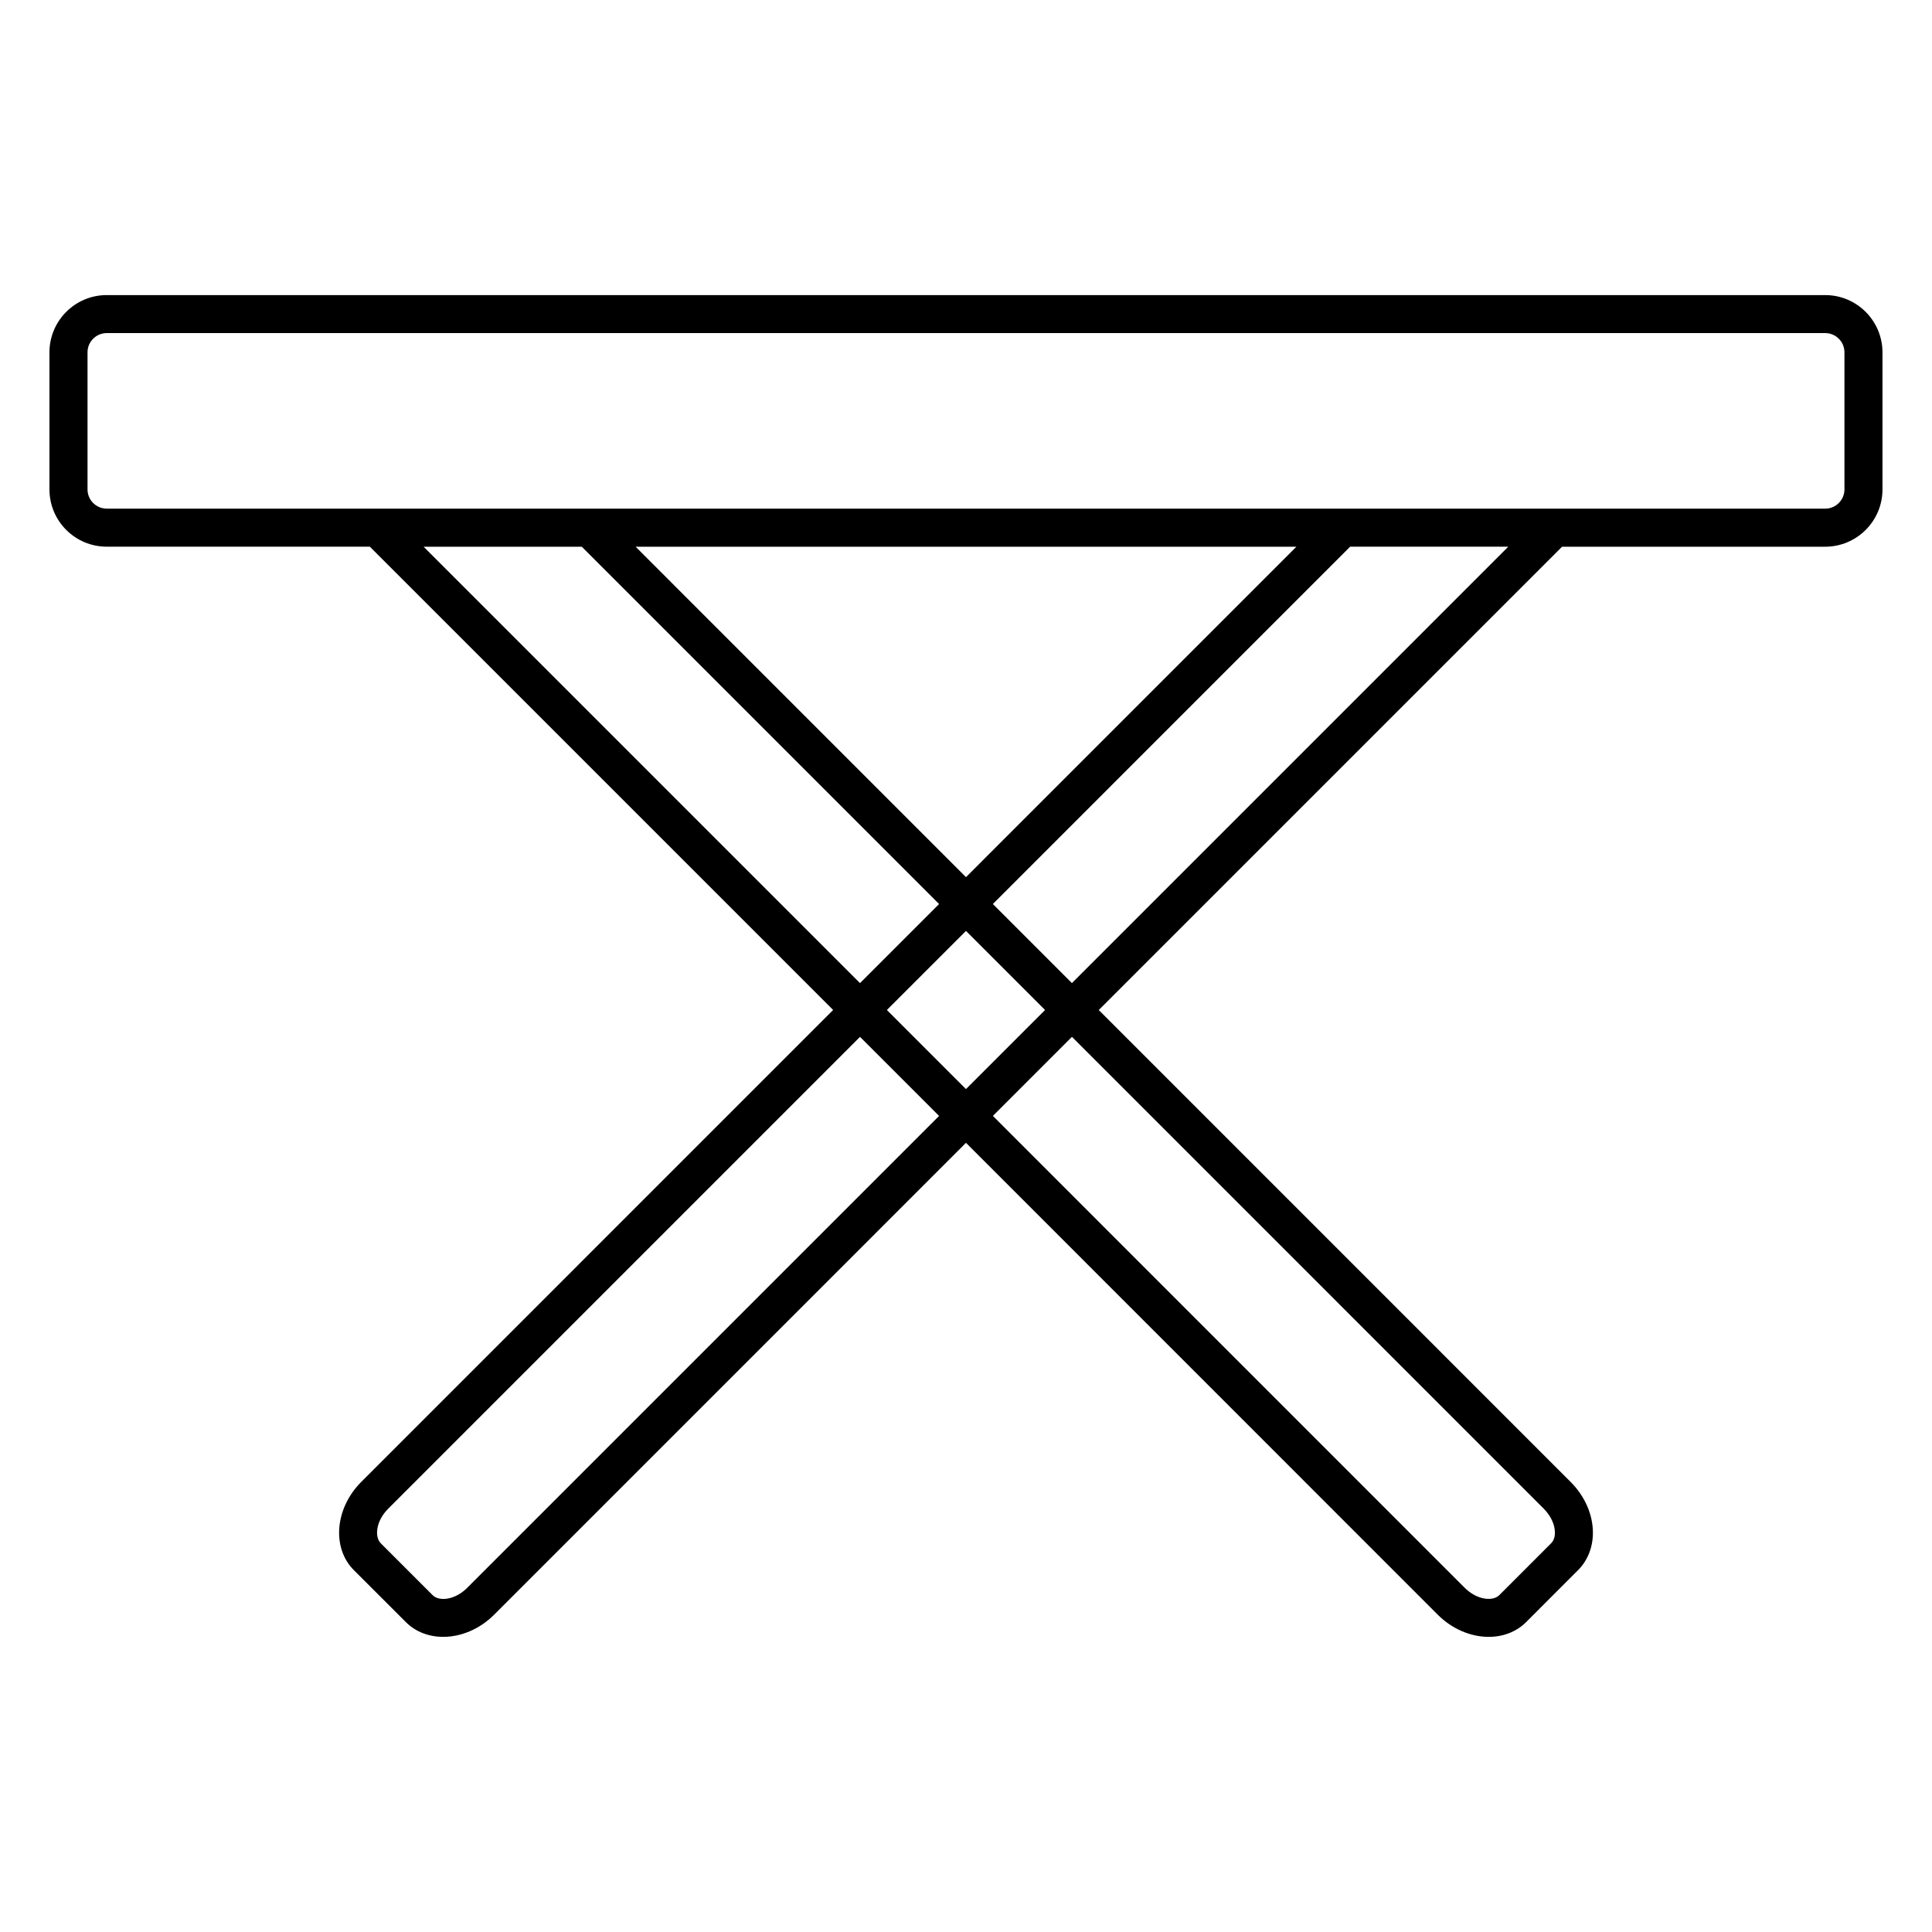 <?xml version="1.0" encoding="UTF-8"?>
<!-- Uploaded to: SVG Repo, www.svgrepo.com, Generator: SVG Repo Mixer Tools -->
<svg fill="#000000" width="800px" height="800px" version="1.1" viewBox="144 144 512 512" xmlns="http://www.w3.org/2000/svg">
 <path d="m627.71 222.2h-455.43c-8.375 0-15.176 6.812-15.176 15.176v36.324c0 8.375 6.801 15.176 15.176 15.176h69.727l122.78 122.78-125.04 125.05c-6.992 6.992-7.879 17.504-1.953 23.418l13.754 13.742c2.641 2.641 6.176 3.918 9.914 3.918 4.656 0 9.621-1.996 13.504-5.883l125.03-125.04 125.02 125.05c3.879 3.879 8.848 5.875 13.512 5.875 3.727 0 7.285-1.281 9.914-3.91l13.734-13.742c2.551-2.539 3.961-6.074 3.961-9.914 0.012-4.816-2.144-9.742-5.914-13.504l-125.04-125.05 122.78-122.78h69.738c8.363 0 15.176-6.812 15.176-15.176v-36.336c-0.012-8.371-6.812-15.172-15.176-15.172zm-371.45 66.684h41.918l94.688 94.695-20.957 20.957zm56.176 0h175.12l-87.562 87.57zm87.562 101.82 20.949 20.957-20.957 20.957-20.957-20.957zm-132.17 174.07c-3.266 3.285-7.457 3.68-9.168 1.965l-13.742-13.742c-1.703-1.703-1.32-5.894 1.953-9.168l125.04-125.05 20.957 20.957zm285.28-20.957c1.863 1.863 2.973 4.242 2.961 6.367 0 0.828-0.172 1.965-1.008 2.801l-13.723 13.734c-1.703 1.715-5.906 1.328-9.191-1.953l-125.02-125.04 20.949-20.957zm-125.04-139.29-20.949-20.957 94.688-94.695h41.906zm204.73-130.83c0 2.812-2.289 5.098-5.098 5.098h-455.41c-2.812 0-5.098-2.289-5.098-5.098v-36.328c0-2.812 2.289-5.098 5.098-5.098h455.41c2.812 0 5.098 2.289 5.098 5.098z"/>
</svg>
